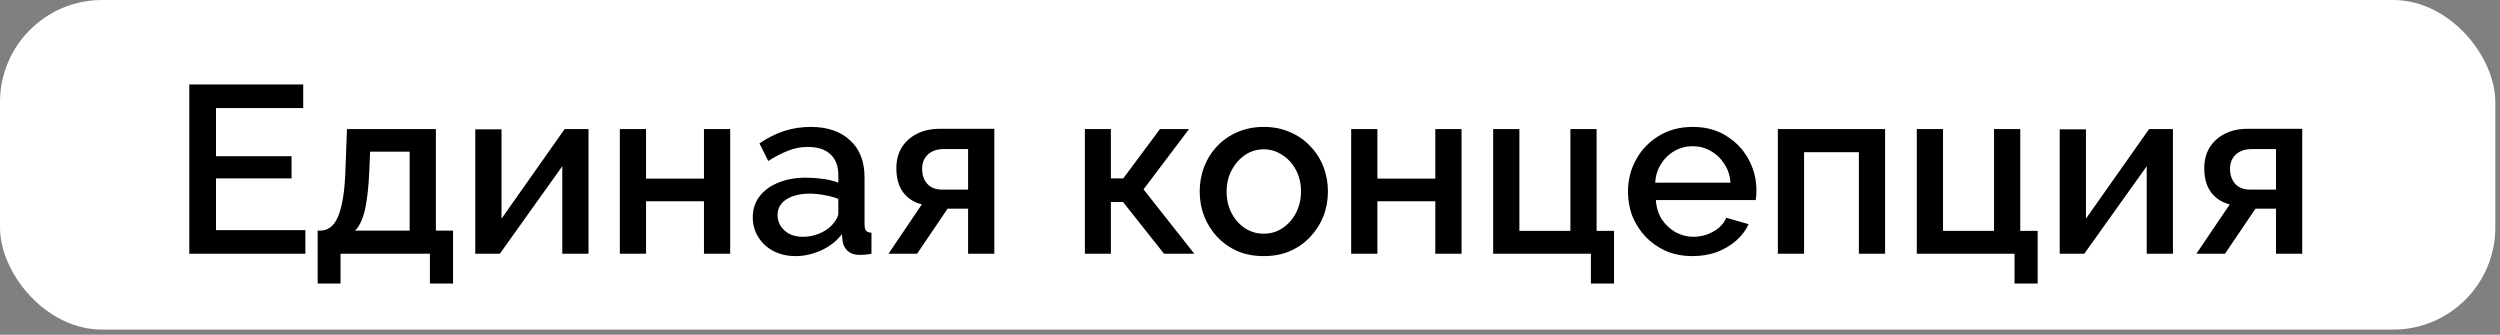 <?xml version="1.0" encoding="UTF-8"?> <svg xmlns="http://www.w3.org/2000/svg" width="239" height="32" viewBox="0 0 239 32" fill="none"><rect x="0" y="0" width="239" height="32" fill="#808080" stroke="none"/><rect width="238.552" height="31.51" rx="9.766" fill="white"></rect><path d="M29.193 21.999V24.255H18.096V8.077H28.988V10.333H20.648V14.935H27.872V17.055H20.648V21.999H29.193ZM30.368 27.103V22.045H30.641C30.96 22.045 31.256 21.954 31.53 21.771C31.803 21.589 32.046 21.278 32.259 20.837C32.472 20.381 32.646 19.759 32.783 18.969C32.92 18.163 33.003 17.153 33.034 15.938L33.17 12.338H41.67V22.045H43.31V27.103H41.1V24.255H32.555V27.103H30.368ZM33.945 22.045H39.163V14.502H35.381L35.312 16.166C35.267 17.32 35.183 18.293 35.062 19.083C34.955 19.872 34.803 20.503 34.606 20.974C34.424 21.445 34.203 21.802 33.945 22.045ZM45.437 24.255V12.361H47.944V20.905L53.982 12.338H56.261V24.255H53.754V15.893L47.784 24.255H45.437ZM59.256 24.255V12.338H61.762V17.077H67.299V12.338H69.806V24.255H67.299V19.242H61.762V24.255H59.256ZM71.964 20.769C71.964 20.009 72.177 19.348 72.602 18.786C73.043 18.209 73.642 17.769 74.402 17.465C75.162 17.146 76.043 16.986 77.045 16.986C77.577 16.986 78.116 17.024 78.663 17.1C79.225 17.176 79.719 17.298 80.144 17.465V16.713C80.144 15.877 79.894 15.224 79.392 14.753C78.891 14.282 78.169 14.047 77.228 14.047C76.559 14.047 75.929 14.168 75.336 14.411C74.744 14.639 74.113 14.966 73.445 15.391L72.602 13.705C73.392 13.173 74.182 12.778 74.972 12.52C75.777 12.262 76.62 12.133 77.501 12.133C79.096 12.133 80.349 12.558 81.261 13.409C82.187 14.244 82.651 15.437 82.651 16.986V21.43C82.651 21.718 82.696 21.923 82.787 22.045C82.894 22.166 83.069 22.235 83.312 22.25V24.255C83.084 24.301 82.879 24.331 82.696 24.346C82.514 24.361 82.362 24.369 82.241 24.369C81.709 24.369 81.306 24.24 81.033 23.982C80.76 23.723 80.6 23.42 80.554 23.07L80.486 22.387C79.969 23.055 79.309 23.572 78.504 23.936C77.698 24.301 76.886 24.483 76.066 24.483C75.275 24.483 74.569 24.323 73.946 24.005C73.323 23.67 72.837 23.222 72.488 22.66C72.139 22.098 71.964 21.468 71.964 20.769ZM79.552 21.498C79.734 21.3 79.878 21.103 79.985 20.905C80.091 20.708 80.144 20.533 80.144 20.381V19.014C79.719 18.847 79.271 18.726 78.8 18.65C78.329 18.558 77.866 18.513 77.41 18.513C76.498 18.513 75.754 18.695 75.177 19.06C74.615 19.424 74.334 19.926 74.334 20.564C74.334 20.913 74.425 21.247 74.607 21.566C74.805 21.885 75.078 22.144 75.427 22.341C75.792 22.538 76.24 22.637 76.772 22.637C77.319 22.637 77.843 22.531 78.344 22.318C78.845 22.106 79.248 21.832 79.552 21.498ZM84.94 24.255L88.13 19.538C87.385 19.356 86.793 18.976 86.353 18.399C85.912 17.822 85.692 17.047 85.692 16.075C85.692 15.33 85.859 14.677 86.193 14.115C86.542 13.553 87.028 13.113 87.651 12.793C88.274 12.475 88.996 12.315 89.816 12.315H95.057V24.255H92.55V19.948H90.591L87.674 24.255H84.94ZM90.067 18.126H92.55V14.252H90.226C89.588 14.252 89.079 14.427 88.7 14.776C88.335 15.125 88.153 15.581 88.153 16.143C88.153 16.705 88.312 17.176 88.631 17.556C88.965 17.936 89.444 18.126 90.067 18.126ZM103.716 24.255V12.338H106.2V17.055H107.385L110.894 12.338H113.674L109.322 18.103L114.175 24.255H111.281L107.362 19.311H106.2V24.255H103.716ZM120.82 24.483C119.878 24.483 119.035 24.323 118.291 24.005C117.547 23.67 116.901 23.215 116.354 22.637C115.822 22.06 115.412 21.407 115.124 20.678C114.835 19.933 114.691 19.143 114.691 18.308C114.691 17.472 114.835 16.682 115.124 15.938C115.412 15.194 115.822 14.54 116.354 13.978C116.901 13.401 117.547 12.953 118.291 12.634C119.05 12.3 119.894 12.133 120.82 12.133C121.747 12.133 122.582 12.3 123.327 12.634C124.086 12.953 124.732 13.401 125.264 13.978C125.81 14.54 126.228 15.194 126.517 15.938C126.805 16.682 126.95 17.472 126.95 18.308C126.95 19.143 126.805 19.933 126.517 20.678C126.228 21.407 125.81 22.06 125.264 22.637C124.732 23.215 124.086 23.67 123.327 24.005C122.582 24.323 121.747 24.483 120.82 24.483ZM117.266 18.331C117.266 19.09 117.425 19.774 117.744 20.381C118.063 20.989 118.488 21.468 119.02 21.817C119.552 22.166 120.152 22.341 120.82 22.341C121.473 22.341 122.066 22.166 122.598 21.817C123.144 21.452 123.577 20.966 123.896 20.359C124.215 19.736 124.375 19.052 124.375 18.308C124.375 17.548 124.215 16.865 123.896 16.257C123.577 15.649 123.144 15.171 122.598 14.822C122.066 14.457 121.473 14.275 120.82 14.275C120.152 14.275 119.552 14.457 119.02 14.822C118.488 15.186 118.063 15.672 117.744 16.28C117.425 16.872 117.266 17.556 117.266 18.331ZM129.173 24.255V12.338H131.679V17.077H137.216V12.338H139.723V24.255H137.216V19.242H131.679V24.255H129.173ZM152.089 27.103V24.255H142.747V12.338H145.253V22.068H150.13V12.338H152.636V22.068H154.3V27.103H152.089ZM161.81 24.483C160.884 24.483 160.04 24.323 159.281 24.005C158.537 23.67 157.891 23.222 157.344 22.66C156.797 22.083 156.372 21.43 156.068 20.7C155.779 19.956 155.635 19.166 155.635 18.331C155.635 17.206 155.893 16.181 156.41 15.255C156.926 14.313 157.648 13.561 158.575 12.999C159.501 12.421 160.587 12.133 161.833 12.133C163.079 12.133 164.15 12.421 165.046 12.999C165.957 13.561 166.664 14.305 167.165 15.232C167.666 16.158 167.917 17.153 167.917 18.217C167.917 18.399 167.909 18.574 167.894 18.741C167.879 18.893 167.864 19.022 167.849 19.128H158.301C158.347 19.827 158.537 20.442 158.871 20.974C159.22 21.49 159.661 21.901 160.192 22.204C160.724 22.493 161.294 22.637 161.901 22.637C162.57 22.637 163.2 22.47 163.793 22.136C164.4 21.802 164.81 21.361 165.023 20.814L167.165 21.43C166.907 22.007 166.512 22.531 165.98 23.002C165.464 23.458 164.848 23.822 164.134 24.096C163.42 24.354 162.646 24.483 161.81 24.483ZM158.233 17.465H165.433C165.388 16.781 165.19 16.181 164.841 15.665C164.507 15.133 164.074 14.723 163.542 14.434C163.025 14.13 162.448 13.978 161.81 13.978C161.187 13.978 160.61 14.13 160.078 14.434C159.562 14.723 159.137 15.133 158.802 15.665C158.468 16.181 158.278 16.781 158.233 17.465ZM169.962 24.255V12.338H180.215V24.255H177.709V14.548H172.468V24.255H169.962ZM192.589 27.103V24.255H183.246V12.338H185.753V22.068H190.629V12.338H193.136V22.068H194.799V27.103H192.589ZM196.909 24.255V12.361H199.416V20.905L205.454 12.338H207.733V24.255H205.226V15.893L199.256 24.255H196.909ZM209.976 24.255L213.166 19.538C212.422 19.356 211.829 18.976 211.389 18.399C210.948 17.822 210.728 17.047 210.728 16.075C210.728 15.33 210.895 14.677 211.229 14.115C211.579 13.553 212.065 13.113 212.688 12.793C213.31 12.475 214.032 12.315 214.852 12.315H220.093V24.255H217.587V19.948H215.627L212.71 24.255H209.976ZM215.103 18.126H217.587V14.252H215.262C214.624 14.252 214.116 14.427 213.736 14.776C213.371 15.125 213.189 15.581 213.189 16.143C213.189 16.705 213.348 17.176 213.667 17.556C214.002 17.936 214.48 18.126 215.103 18.126Z" fill="black"></path></svg> 
